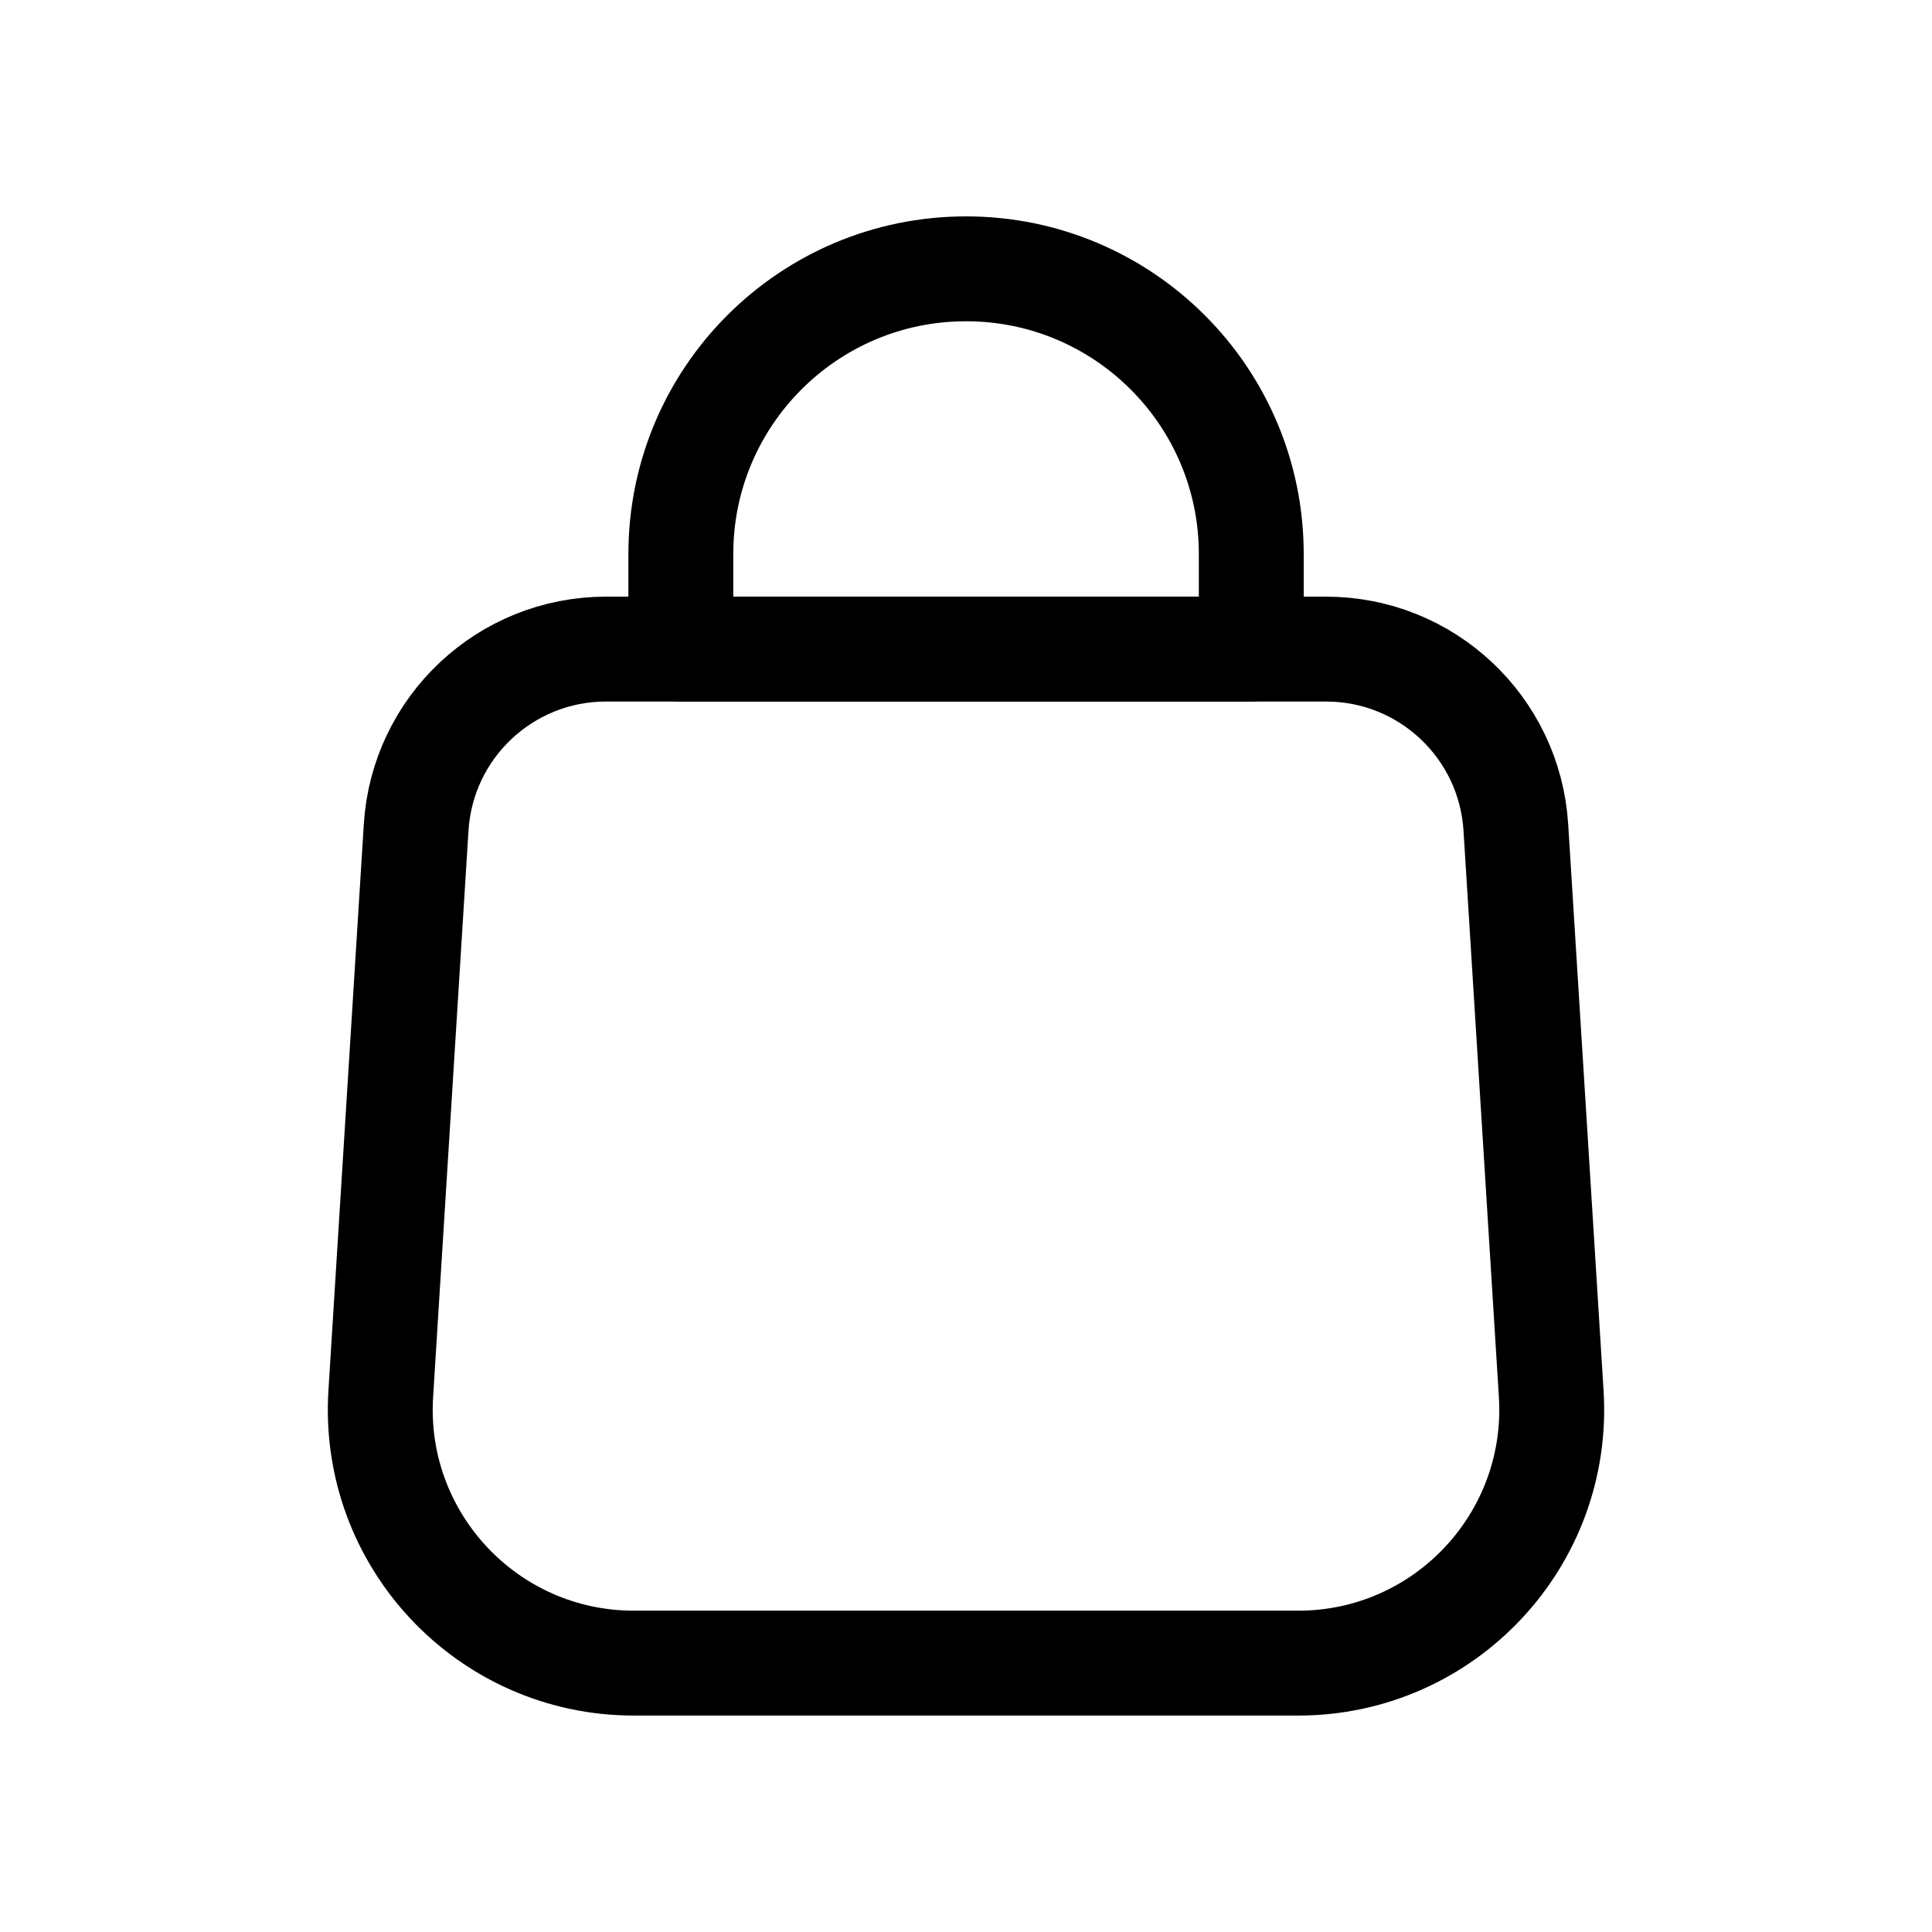 <?xml version="1.0" encoding="UTF-8"?>
<svg id="Vrstva_1" xmlns="http://www.w3.org/2000/svg" version="1.1" viewBox="0 0 35 35">
  <!-- Generator: Adobe Illustrator 29.2.1, SVG Export Plug-In . SVG Version: 2.1.0 Build 116)  -->
  <path d="M23.519,30.129h-12.037c-2.649,0-4.749-2.235-4.584-4.879l.641-10.261c.113-1.815,1.619-3.23,3.438-3.23h13.046c1.819,0,3.324,1.414,3.438,3.23l.641,10.261c.165,2.644-1.934,4.879-4.584,4.879Z" fill="none" stroke="#000" stroke-linecap="round" stroke-linejoin="round" stroke-width="1.9"/>
  <path d="M22.667,11.759h-10.333v-1.722c0-2.853,2.313-5.167,5.167-5.167h0c2.853,0,5.167,2.313,5.167,5.167v1.722Z" fill="none" stroke="#000" stroke-linecap="round" stroke-linejoin="round" stroke-width="1.9"/>
</svg>